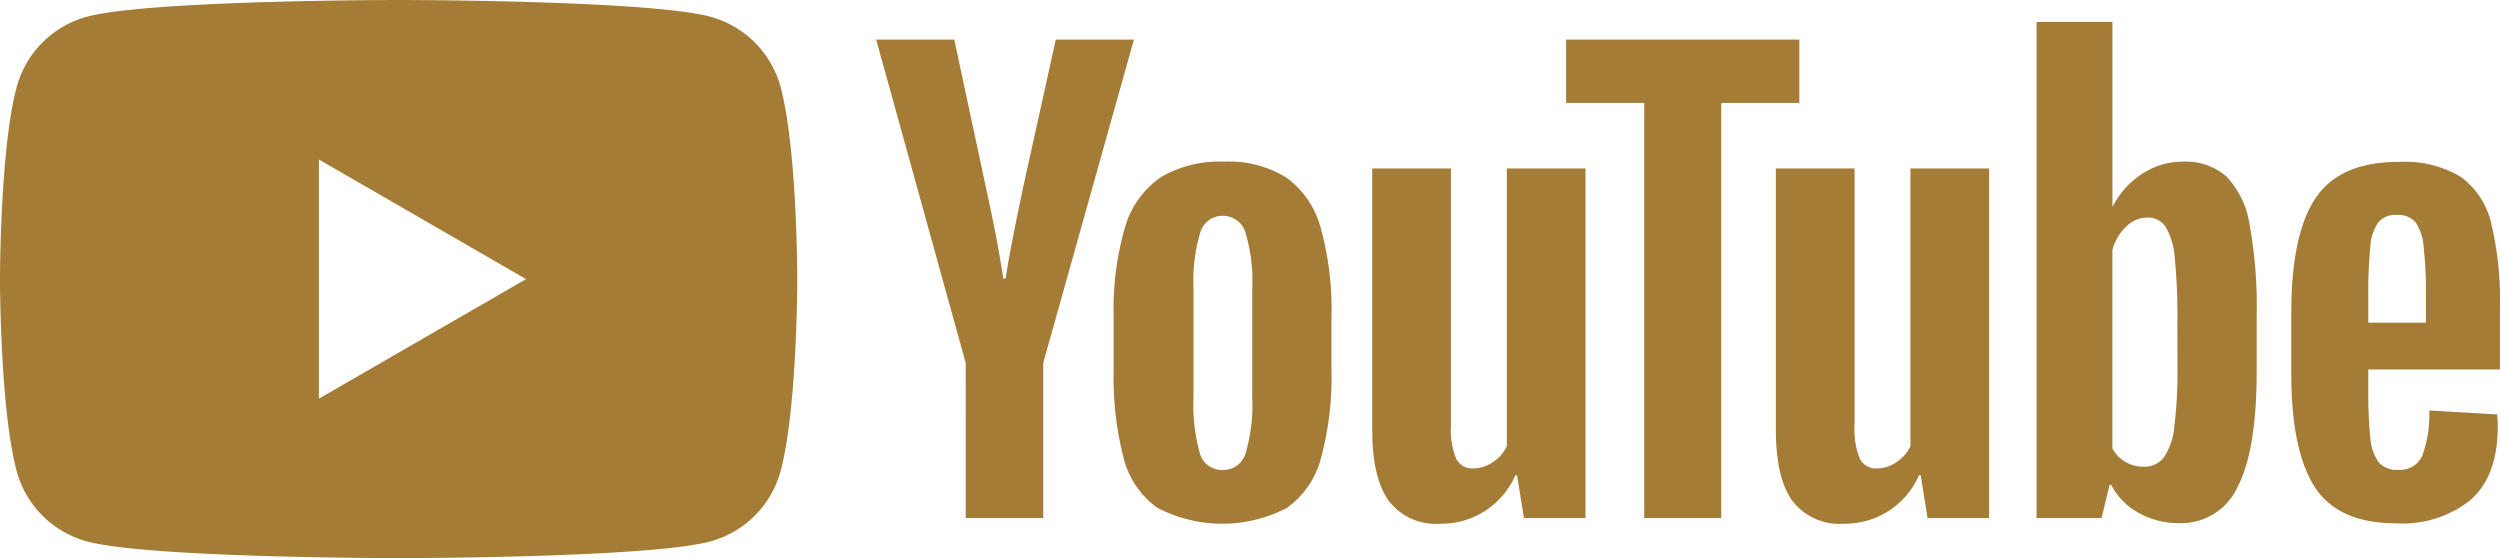 <svg xmlns="http://www.w3.org/2000/svg" width="200" height="44.649" viewBox="0 0 200 44.649">
  <g id="グループ_2724" data-name="グループ 2724" transform="translate(-199 -2865)">
    <g id="グループ_2723" data-name="グループ 2723" transform="translate(199 2865)">
      <path id="パス_20" data-name="パス 20" d="M147,92.011a7.989,7.989,0,0,0-5.639-5.639c-4.974-1.333-24.92-1.333-24.92-1.333s-19.946,0-24.92,1.333a7.989,7.989,0,0,0-5.639,5.639c-1.333,4.974-1.333,15.353-1.333,15.353s0,10.378,1.333,15.353a7.988,7.988,0,0,0,5.639,5.639c4.974,1.333,24.92,1.333,24.92,1.333s19.946,0,24.92-1.333A7.988,7.988,0,0,0,147,122.716c1.333-4.974,1.333-15.353,1.333-15.353S148.334,96.985,147,92.011Zm-36.937,24.92V97.8l16.571,9.568Z" transform="translate(-84.55 -85.039)" fill="#a47c36"/>
      <g id="グループ_2722" data-name="グループ 2722" transform="translate(70.094 1.756)">
        <g id="グループ_2721" data-name="グループ 2721">
          <path id="パス_21" data-name="パス 21" d="M257.728,137.356a6.944,6.944,0,0,1-2.691-3.968,25.952,25.952,0,0,1-.8-7.162v-4.06a23.533,23.533,0,0,1,.912-7.252A7.276,7.276,0,0,1,258,110.923a9.233,9.233,0,0,1,5.086-1.254,8.676,8.676,0,0,1,4.972,1.277,7.322,7.322,0,0,1,2.736,3.991,24.478,24.478,0,0,1,.867,7.23v4.06a24.9,24.9,0,0,1-.844,7.184,7.057,7.057,0,0,1-2.737,3.969,11.22,11.22,0,0,1-10.354-.023Zm7.07-4.379a13.643,13.643,0,0,0,.525-4.47V119.8a13.482,13.482,0,0,0-.525-4.4A1.878,1.878,0,0,0,262.951,114a1.85,1.85,0,0,0-1.8,1.391,13.454,13.454,0,0,0-.525,4.4v8.712a14.2,14.2,0,0,0,.5,4.47,1.835,1.835,0,0,0,1.824,1.368A1.874,1.874,0,0,0,264.8,132.978Z" transform="translate(-235.239 -98.493)" fill="#a47c36"/>
          <path id="パス_22" data-name="パス 22" d="M439.835,126.312v1.414a37.169,37.169,0,0,0,.16,4.037,3.827,3.827,0,0,0,.662,1.962,1.882,1.882,0,0,0,1.55.616,1.952,1.952,0,0,0,1.938-1.1,9.52,9.52,0,0,0,.57-3.649l5.428.319a8.559,8.559,0,0,1,.046,1q0,3.877-2.121,5.793a8.638,8.638,0,0,1-6,1.916q-4.653,0-6.523-2.919t-1.87-9.032V121.8q0-6.295,1.939-9.191t6.636-2.9a8.773,8.773,0,0,1,4.972,1.186,6.368,6.368,0,0,1,2.44,3.695,26.722,26.722,0,0,1,.707,6.934v4.789Zm.8-11.768a3.847,3.847,0,0,0-.638,1.938,37.756,37.756,0,0,0-.16,4.082v2.007h4.607v-2.007a34,34,0,0,0-.182-4.082,3.908,3.908,0,0,0-.662-1.962,1.828,1.828,0,0,0-1.482-.57A1.794,1.794,0,0,0,440.633,114.544Z" transform="translate(-320.466 -98.512)" fill="#a47c36"/>
          <path id="パス_23" data-name="パス 23" d="M225.213,116.938l-7.161-25.863H224.3L226.81,102.8q.958,4.334,1.414,7.389h.182q.319-2.189,1.414-7.344l2.6-11.769h6.25l-7.253,25.863v12.408h-6.2Z" transform="translate(-218.052 -89.662)" fill="#a47c36"/>
          <path id="パス_24" data-name="パス 24" d="M310.7,110.711v27.961h-4.926l-.548-3.421h-.137a6.44,6.44,0,0,1-6.021,3.877,4.729,4.729,0,0,1-4.105-1.825q-1.323-1.824-1.323-5.7V110.711h6.295v20.526a6.267,6.267,0,0,0,.41,2.668,1.42,1.42,0,0,0,1.369.8,2.791,2.791,0,0,0,1.574-.5,3.106,3.106,0,0,0,1.118-1.277V110.711Z" transform="translate(-253.955 -98.988)" fill="#a47c36"/>
          <path id="パス_25" data-name="パス 25" d="M372.2,110.711v27.961h-4.926l-.548-3.421h-.137a6.44,6.44,0,0,1-6.021,3.877,4.729,4.729,0,0,1-4.105-1.825q-1.324-1.824-1.323-5.7V110.711h6.295v20.526a6.267,6.267,0,0,0,.41,2.668,1.42,1.42,0,0,0,1.369.8,2.793,2.793,0,0,0,1.574-.5,3.106,3.106,0,0,0,1.118-1.277V110.711Z" transform="translate(-283.164 -98.988)" fill="#a47c36"/>
          <path id="パス_26" data-name="パス 26" d="M341.838,96.14h-6.249v33.207h-6.158V96.14h-6.249V91.077h18.656Z" transform="translate(-267.985 -89.663)" fill="#a47c36"/>
          <path id="パス_27" data-name="パス 27" d="M411.9,104.576a7.193,7.193,0,0,0-1.848-3.831,4.963,4.963,0,0,0-3.512-1.186,5.825,5.825,0,0,0-3.239.981,6.664,6.664,0,0,0-2.326,2.577h-.046V88.383h-6.067v39.684h5.2l.638-2.646h.137a5.339,5.339,0,0,0,2.189,2.235,6.488,6.488,0,0,0,3.239.821,4.957,4.957,0,0,0,4.7-2.942q1.505-2.942,1.505-9.191V111.92A36.747,36.747,0,0,0,411.9,104.576Zm-5.77,11.405a35.375,35.375,0,0,1-.251,4.789,5.174,5.174,0,0,1-.844,2.463,1.95,1.95,0,0,1-1.6.73A2.912,2.912,0,0,1,402,123.6a2.747,2.747,0,0,1-1.072-1.095V106.63a3.969,3.969,0,0,1,1.095-1.87,2.423,2.423,0,0,1,1.687-.73,1.7,1.7,0,0,1,1.483.753,5.787,5.787,0,0,1,.73,2.532,47.305,47.305,0,0,1,.205,5.062Z" transform="translate(-302.03 -88.383)" fill="#a47c36"/>
        </g>
      </g>
    </g>
  </g>
</svg>

